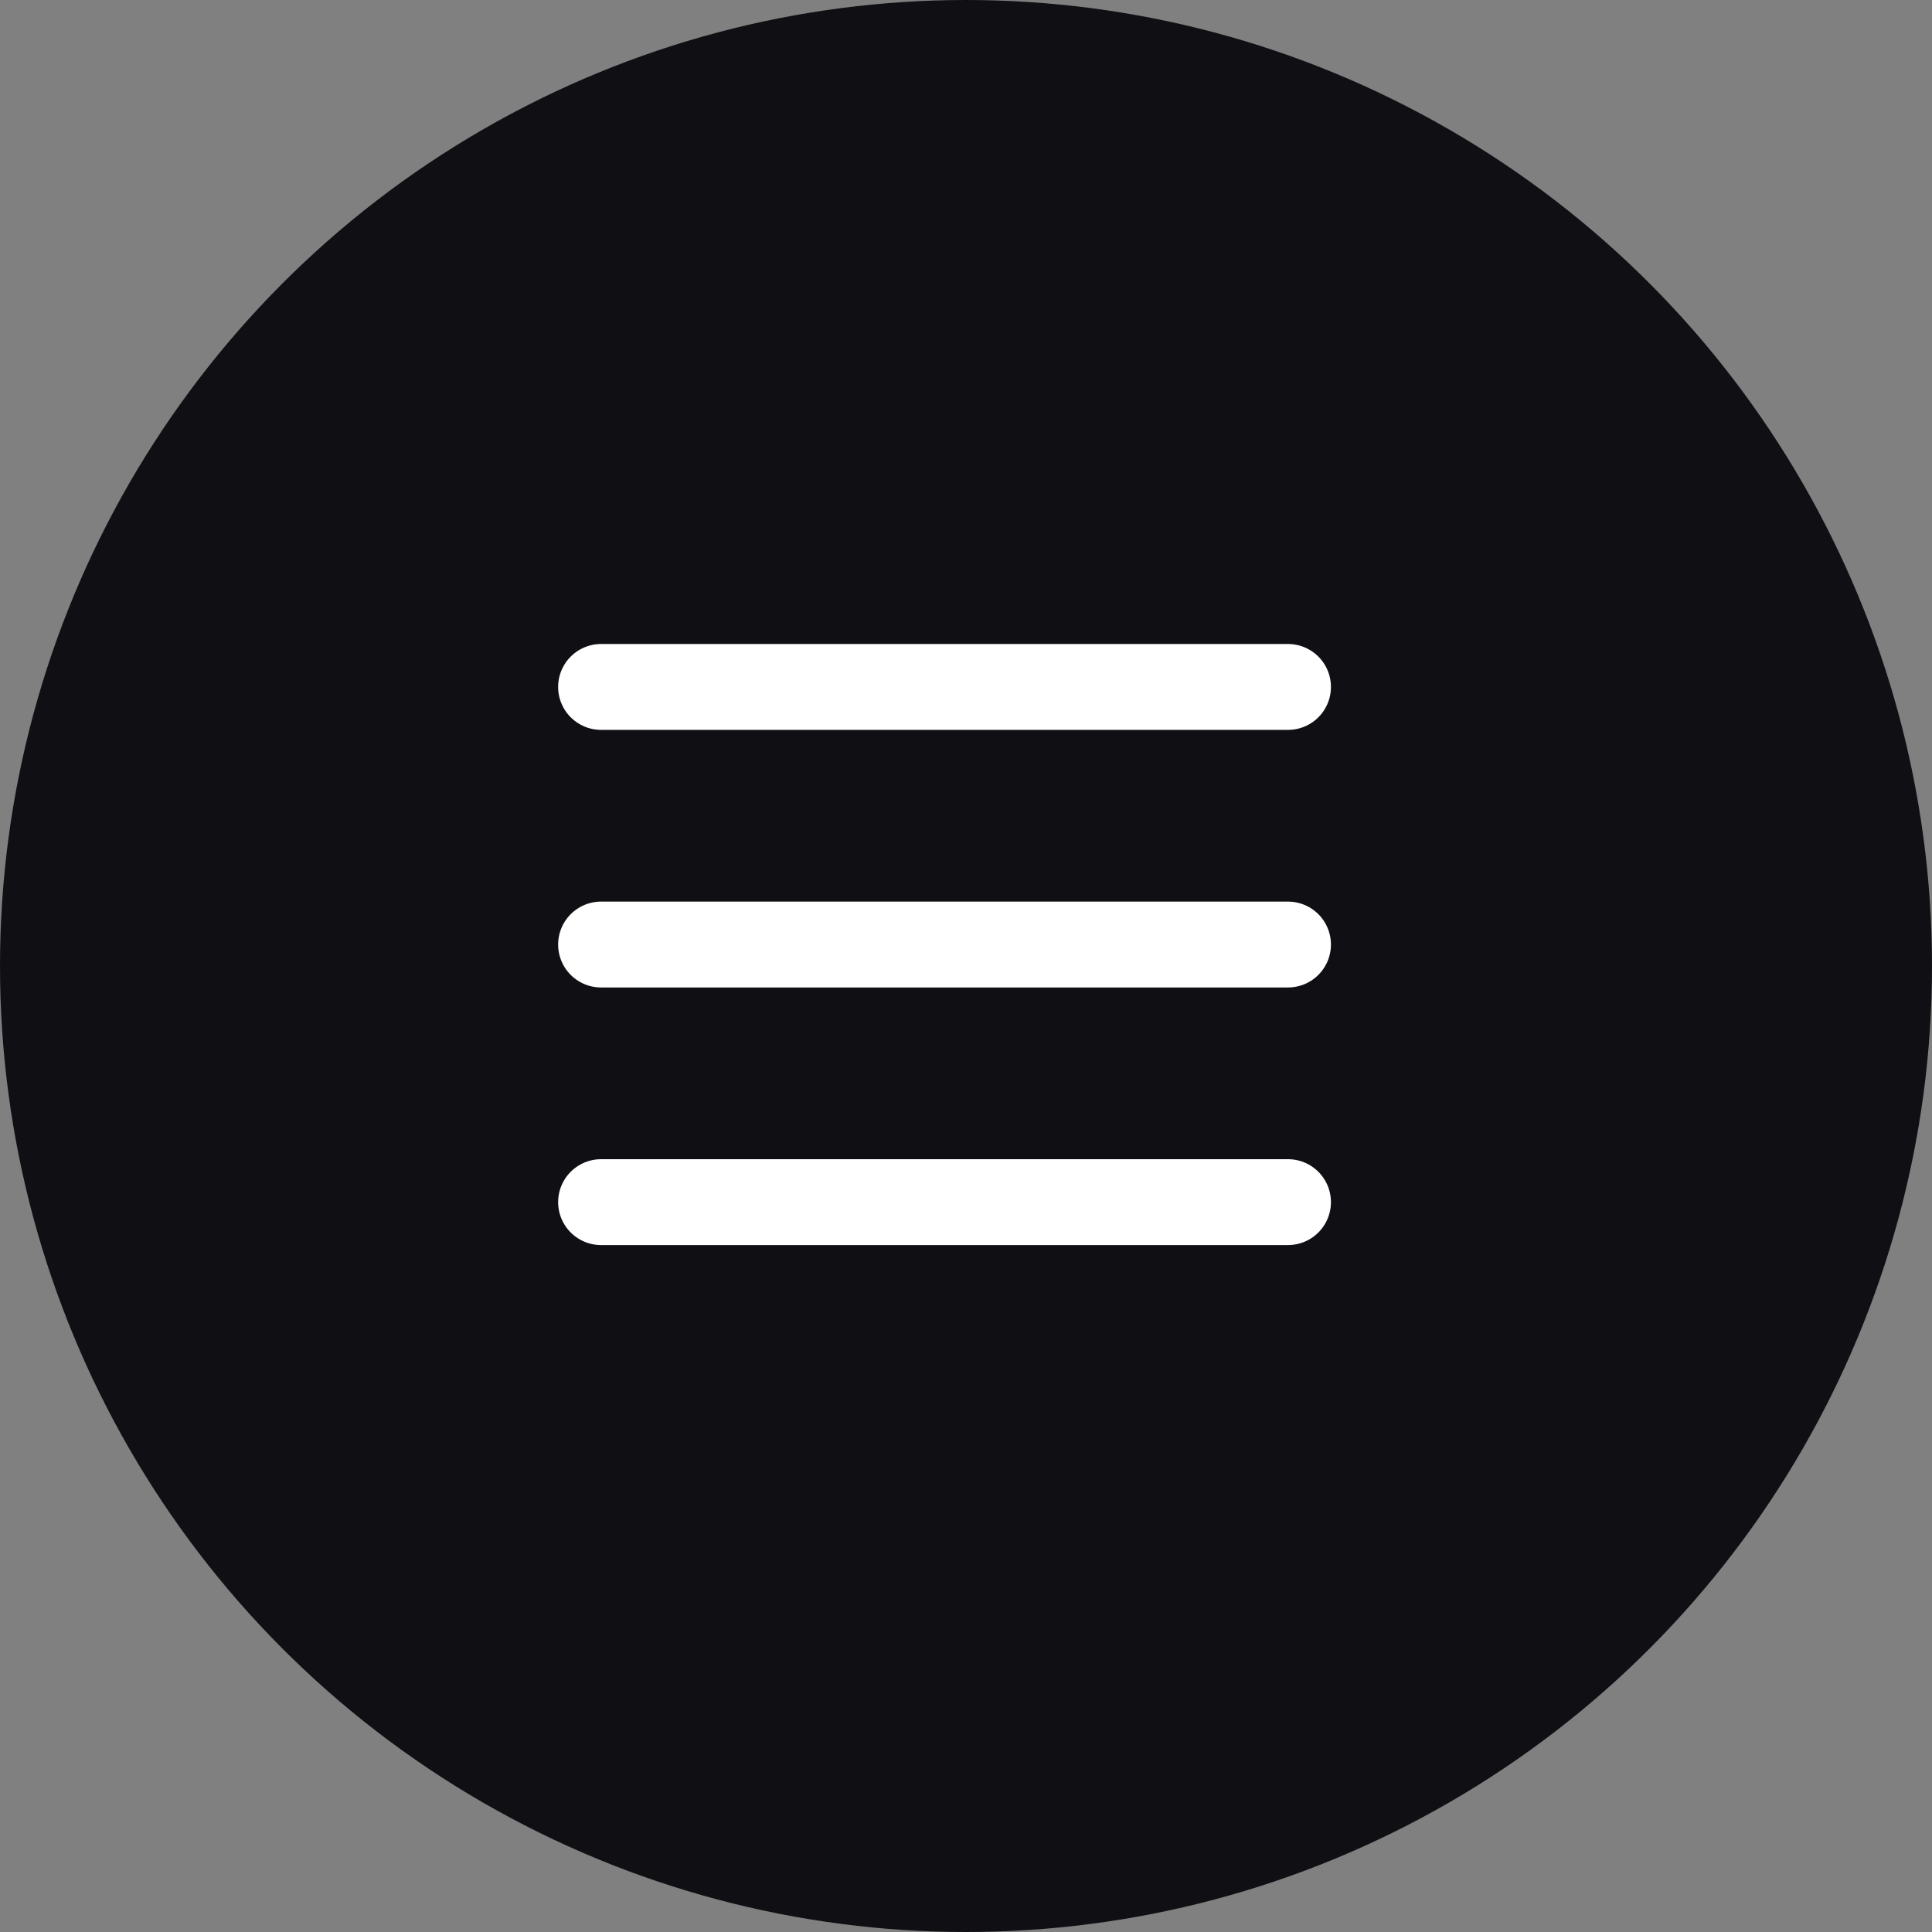 <?xml version="1.0" encoding="UTF-8"?> <svg xmlns="http://www.w3.org/2000/svg" width="45" height="45" viewBox="0 0 45 45" fill="none"><rect x="0" y="0" width="45" height="45" fill="#808080" stroke="none"/><circle cx="22.5" cy="22.5" r="22.5" fill="#100F14"></circle><path d="M14 22H30M14 16H30M14 28H30" stroke="white" stroke-width="2" stroke-linecap="round" stroke-linejoin="round"></path></svg> 